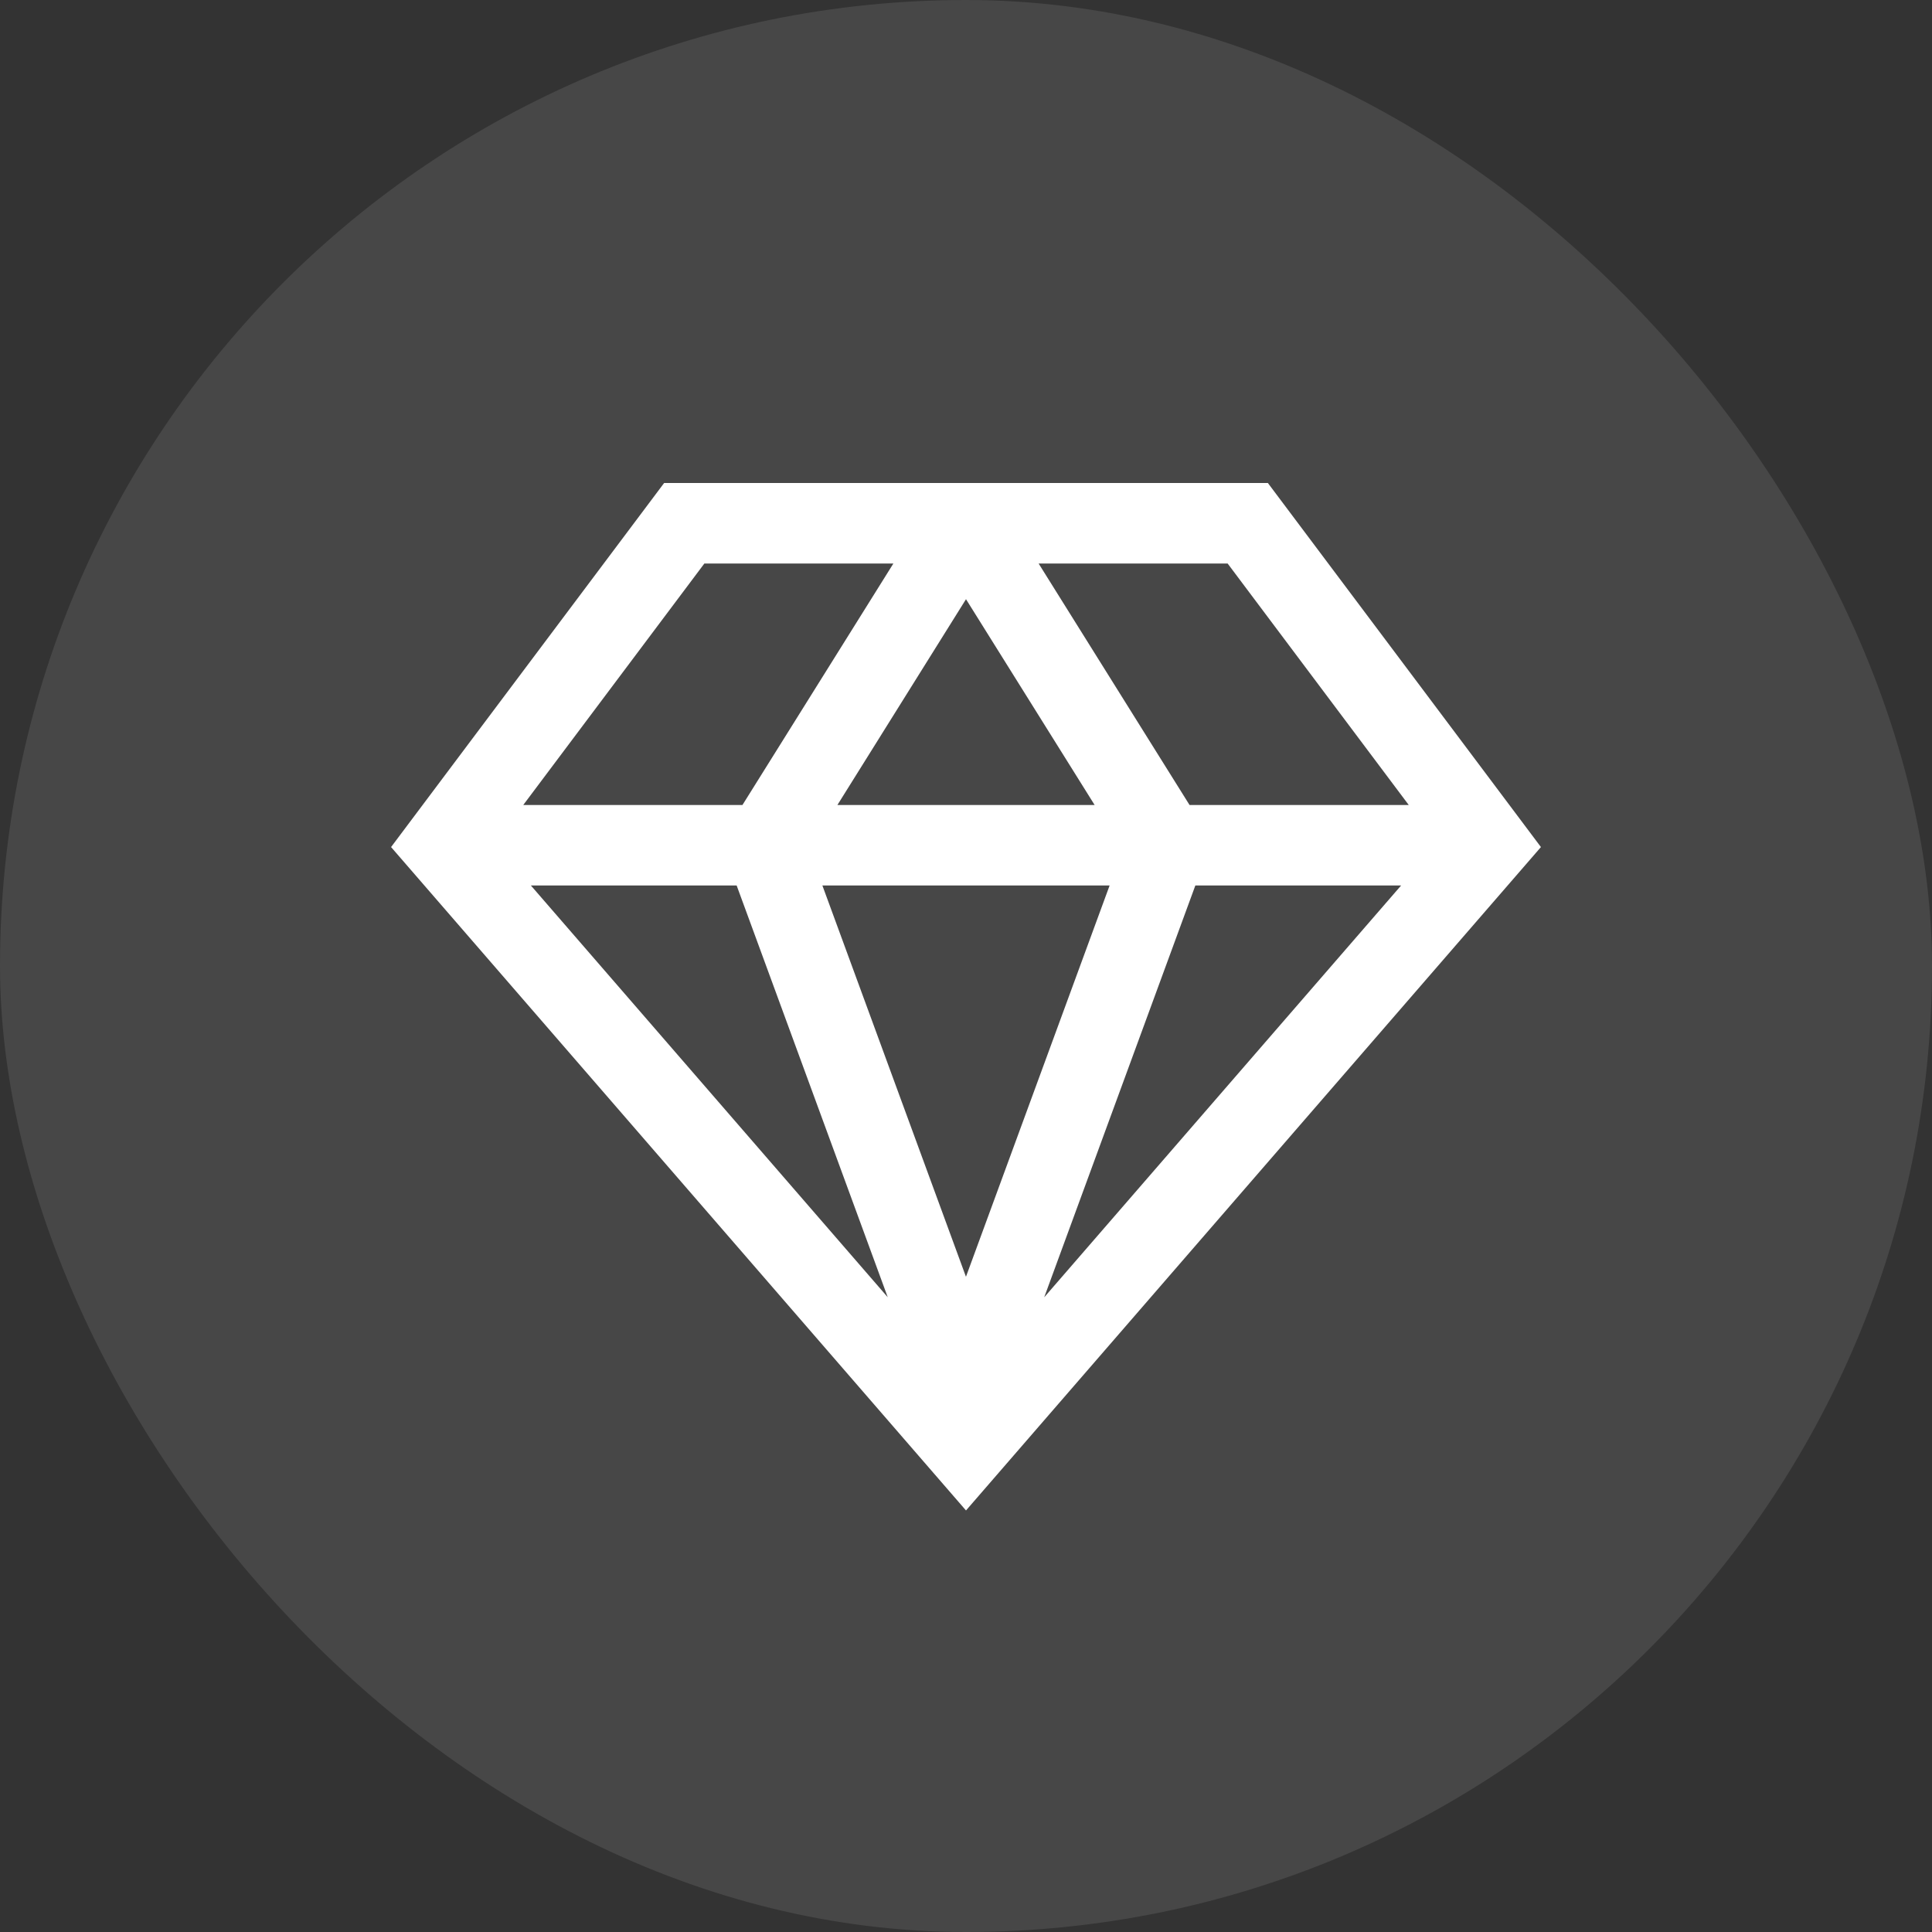 <svg width="48" height="48" viewBox="0 0 48 48" fill="none" xmlns="http://www.w3.org/2000/svg">
<rect x="0" y="0" width="48" height="48" fill="#333333" stroke="none"/>
<rect width="48" height="48" rx="24" fill="white" fill-opacity="0.1"/>
<path d="M31.5 12H16.5L9.716 21.045L24 37.527L38.284 21.045L31.5 12ZM35 20H29.554L25.804 14H30.5L35 20ZM18.302 22L22.056 32.23L13.19 22H18.302ZM20.432 22H27.568L23.999 31.721L20.432 22ZM20.805 20L24 14.887L27.196 20H20.805ZM29.698 22H34.81L25.943 32.231L29.698 22ZM17.5 14H22.196L18.446 20H13L17.5 14Z" fill="white"/>
</svg>
